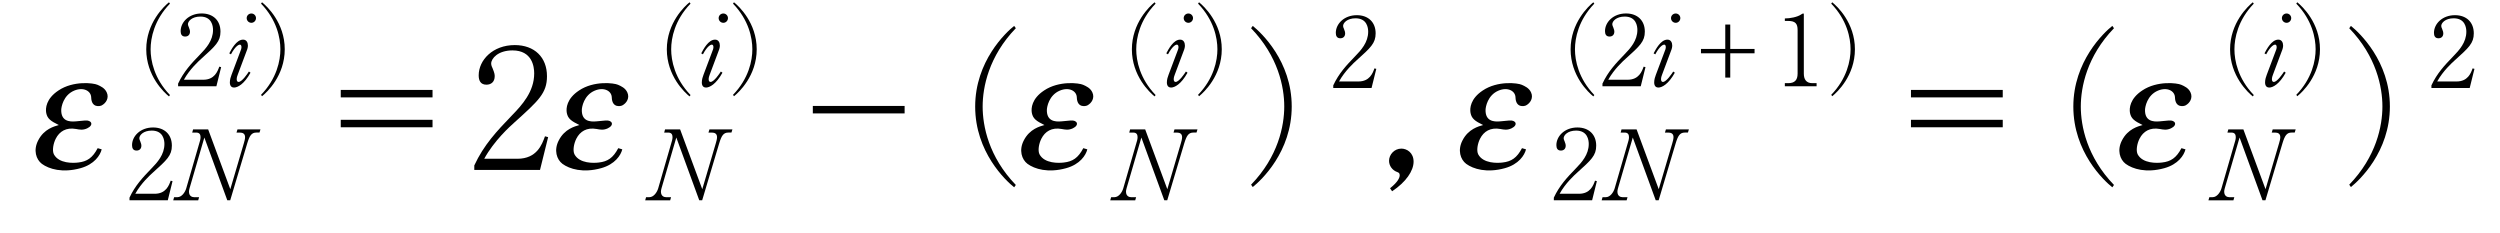 <?xml version="1.0"?><!--Antenna House PDF Viewer SDK V3.3 MR13 (3,3,2014,0515) for Windows Copyright (c) 1999-2014 Antenna House, Inc.--><svg xml:space="preserve" version="1.1" fill="black" fill-rule="evenodd" font-style="normal" font-weight="normal" font-stretch="normal" width="127.5pt" height="11.9pt" viewBox="0 0 127.5 11.9" xmlns="http://www.w3.org/2000/svg" xmlns:xlink="http://www.w3.org/1999/xlink"><defs><clipPath id="c0"><rect x="0" y="0" width="127.5" height="11.9" fill="none" clip-rule="evenodd"/></clipPath><clipPath id="c1"><rect x="-1" y="-1" width="597.276" height="843.89" fill="none" clip-rule="evenodd"/></clipPath><clipPath id="c2"><rect x="0" y="0" width="595.276" height="841.89" fill="none" clip-rule="evenodd"/></clipPath><clipPath id="c3"><rect x="0" y="0" width="595.276" height="841.89" fill="none" clip-rule="evenodd"/></clipPath><clipPath id="c4"><rect x="0" y="0" width="595.276" height="841.89" fill="none" clip-rule="nonzero"/></clipPath><clipPath id="c5"><path d="M57.077,639.284h226.003v123.944h-226.003v-123.944z" fill="none" clip-rule="nonzero"/></clipPath><clipPath id="c6"><path d="M57.077,639.284h226.003v123.944h-226.003v-123.944z" fill="none" clip-rule="nonzero"/></clipPath><clipPath id="c7"><path d="M327.19,646.851h196.015v116.378h-196.015v-116.378z" fill="none" clip-rule="nonzero"/></clipPath><clipPath id="c8"><path d="M311.306,481.092h227.781v128.782h-227.781v-128.782z" fill="none" clip-rule="nonzero"/></clipPath><clipPath id="c9"><path d="M311.306,481.092h227.781v128.782h-227.781v-128.782z" fill="none" clip-rule="nonzero"/></clipPath></defs><g clip-path="url(#c0)"><g><view viewBox="0 0 127.5 11.9" id="p2"/></g><g transform="translate(-78.75,-377.95)" clip-path="url(#c1)"><g clip-path="url(#c2)"><g transform="matrix(1,0,0,-1,0,841.89)" clip-path="url(#c3)"><g stroke-opacity="0"><path d="M3.334,-.969c-.158,.502 -.4,.68 -.833,.731c-.25,.034 -.975,.06 -1.333,-.417c-.134,-.187 -.151,-.544 -.075,-.799c.108,-.366 .4,-.587 .933,-.493c.192,.034 .359,.068 .559,-.034c.316,-.168 .134,-.433 -.2,-.399l-.451,.043c-.341,.034 -.766,-.017 -.875,-.588c-.025,-.136 -.06,-.741 .451,-.979c.424,-.196 .858,.009 .941,.344c.134,.555 .55,.453 .625,.41c.2,-.119 .3,-.384 .117,-.658c-.15,-.231 -.391,-.325 -.558,-.393c-.225,-.094 -1.276,-.221 -1.928,.29c-.543,.419 -.475,.907 -.38,1.146c.121,.291 .31,.411 .774,.616c-.217,.068 -.708,.196 -.884,.778c-.158,.504 .1,.98 .442,1.202c.417,.264 1.15,.476 2.017,.221c.667,-.196 .867,-.663 .875,-.961l-.217,-.06z" fill-rule="nonzero" transform="matrix(1,0,-0.213,-1,80.191,455.414)"/></g><g stroke-opacity="0"><path d="M6.585,-4.082h-4.681v.381h4.681v-.381zm0,1.524h-4.681v.381h4.681v-.381z" fill-rule="nonzero" transform="matrix(1,0,0,-1,94.224,455.272)"/></g><g transform="matrix(1,0,0,-1,94.224,455.272)" stroke-opacity="0"><path d="M12.066,0l.415,-1.674l-.161,-.043c-.151,.416 -.412,1.146 -1.407,1.146h-1.691c.498,-.917 1.317,-1.655 1.537,-1.85c1.233,-1.112 1.663,-1.494 1.663,-2.36c0,-.969 -.64,-1.588 -1.643,-1.588c-1.119,0 -1.84,.764 -1.84,1.545c0,.263 .094,.475 .395,.475c.232,0 .422,-.136 .422,-.433c0,-.077 -.009,-.161 -.103,-.39c-.035,-.068 -.077,-.169 -.077,-.254c0,-.264 .354,-.671 1.087,-.671c1.007,0 1.107,.832 1.107,1.171c0,.934 -.617,1.613 -1.148,2.157c-.759,.789 -1.418,1.486 -1.907,2.538v.23h3.352z" fill-rule="nonzero"/></g><g stroke-opacity="0"><path d="M3.334,-.969c-.158,.502 -.4,.68 -.833,.731c-.25,.034 -.975,.06 -1.333,-.417c-.134,-.187 -.151,-.544 -.075,-.799c.108,-.366 .4,-.587 .933,-.493c.192,.034 .359,.068 .559,-.034c.316,-.168 .134,-.433 -.2,-.399l-.451,.043c-.341,.034 -.766,-.017 -.875,-.588c-.025,-.136 -.06,-.741 .451,-.979c.424,-.196 .858,.009 .941,.344c.134,.555 .55,.453 .625,.41c.2,-.119 .3,-.384 .117,-.658c-.15,-.231 -.391,-.325 -.558,-.393c-.225,-.094 -1.276,-.221 -1.928,.29c-.543,.419 -.475,.907 -.38,1.146c.121,.291 .31,.411 .774,.616c-.217,.068 -.708,.196 -.884,.778c-.158,.504 .1,.98 .442,1.202c.417,.264 1.15,.476 2.017,.221c.667,-.196 .867,-.663 .875,-.961l-.217,-.06z" fill-rule="nonzero" transform="matrix(1,0,-0.213,-1,106.741,455.414)"/></g><g stroke-opacity="0"><path d="M1.905,-3.265v.381h4.681v-.381h-4.681z" fill-rule="nonzero" transform="matrix(1,0,0,-1,118.299,455.272)"/></g><g transform="matrix(1,0,0,-1,118.299,455.272)" stroke-opacity="0"><path d="M12.258,.765c-1.386,-1.437 -1.692,-3.01 -1.692,-3.997c0,-.986 .306,-2.56 1.692,-3.997l-.085,-.119c-.427,.34 -1.988,1.803 -1.988,4.116c0,2.322 1.561,3.776 1.988,4.116l.085,-.119z" fill-rule="nonzero"/></g><g stroke-opacity="0"><path d="M3.334,-.969c-.158,.502 -.4,.68 -.833,.731c-.25,.034 -.975,.06 -1.333,-.417c-.134,-.187 -.151,-.544 -.075,-.799c.108,-.366 .4,-.587 .933,-.493c.192,.034 .359,.068 .559,-.034c.316,-.168 .134,-.433 -.2,-.399l-.451,.043c-.341,.034 -.766,-.017 -.875,-.588c-.025,-.136 -.06,-.741 .451,-.979c.424,-.196 .858,.009 .941,.344c.134,.555 .55,.453 .625,.41c.2,-.119 .3,-.384 .117,-.658c-.15,-.231 -.391,-.325 -.558,-.393c-.225,-.094 -1.276,-.221 -1.928,.29c-.543,.419 -.475,.907 -.38,1.146c.121,.291 .31,.411 .774,.616c-.217,.068 -.708,.196 -.884,.778c-.158,.504 .1,.98 .442,1.202c.417,.264 1.15,.476 2.017,.221c.667,-.196 .867,-.663 .875,-.961l-.217,-.06z" fill-rule="nonzero" transform="matrix(1,0,-0.213,-1,130.458,455.414)"/></g><g stroke-opacity="0"><path d="M.624,.871c.427,-.339 1.988,-1.792 1.988,-4.109c0,-2.31 -1.561,-3.77 -1.988,-4.109l-.085,.119c1.386,1.435 1.692,3.005 1.692,3.99c0,.985 -.306,2.555 -1.692,3.99l.085,.119z" fill-rule="nonzero" transform="matrix(1,0,0,-1,142.016,455.272)"/></g><g stroke-opacity="0"><path d="M2.077,0l.242,-.976l-.094,-.025c-.088,.242 -.24,.668 -.82,.668h-.986c.291,-.534 .768,-.965 .896,-1.079c.719,-.648 .97,-.871 .97,-1.376c0,-.565 -.373,-.926 -.958,-.926c-.652,0 -1.073,.445 -1.073,.901c0,.153 .055,.277 .23,.277c.135,0 .246,-.079 .246,-.252c0,-.045 -.005,-.094 -.06,-.228c-.02,-.04 -.045,-.099 -.045,-.148c0,-.154 .206,-.391 .634,-.391c.587,0 .646,.485 .646,.683c0,.544 -.359,.94 -.669,1.257c-.443,.46 -.826,.866 -1.112,1.48v.134h1.954z" fill-rule="nonzero" transform="matrix(1,0,0,-1,146.622,459.452)"/></g><g stroke-opacity="0"><path d="M1.742,-.423c0,-.452 -.337,-.666 -.622,-.666c-.362,0 -.63,.307 -.63,.623c0,.256 .173,.486 .415,.571c.069,.026 .129,.052 .129,.162c0,.145 -.112,.359 -.492,.666l.104,.154c.708,-.469 1.096,-1.042 1.096,-1.511z" fill-rule="nonzero" transform="matrix(1,0,0,-1,149.101,455.272)"/></g><g stroke-opacity="0"><path d="M3.334,-.969c-.158,.502 -.4,.68 -.833,.731c-.25,.034 -.975,.06 -1.333,-.417c-.134,-.187 -.151,-.544 -.075,-.799c.108,-.366 .4,-.587 .933,-.493c.192,.034 .359,.068 .559,-.034c.316,-.168 .134,-.433 -.2,-.399l-.451,.043c-.341,.034 -.766,-.017 -.875,-.588c-.025,-.136 -.06,-.741 .451,-.979c.424,-.196 .858,.009 .941,.344c.134,.555 .55,.453 .625,.41c.2,-.119 .3,-.384 .117,-.658c-.15,-.231 -.391,-.325 -.558,-.393c-.225,-.094 -1.276,-.221 -1.928,.29c-.543,.419 -.475,.907 -.38,1.146c.121,.291 .31,.411 .774,.616c-.217,.068 -.708,.196 -.884,.778c-.158,.504 .1,.98 .442,1.202c.417,.264 1.15,.476 2.017,.221c.667,-.196 .867,-.663 .875,-.961l-.217,-.06z" fill-rule="nonzero" transform="matrix(1,0,-0.213,-1,152.831,455.414)"/></g><g stroke-opacity="0"><path d="M6.585,-4.082h-4.681v.381h4.681v-.381zm0,1.524h-4.681v.381h4.681v-.381z" fill-rule="nonzero" transform="matrix(1,0,0,-1,174.305,455.272)"/></g><g transform="matrix(1,0,0,-1,174.305,455.272)" stroke-opacity="0"><path d="M12.258,.765c-1.386,-1.437 -1.692,-3.01 -1.692,-3.997c0,-.986 .306,-2.56 1.692,-3.997l-.085,-.119c-.427,.34 -1.988,1.803 -1.988,4.116c0,2.322 1.561,3.776 1.988,4.116l.085,-.119z" fill-rule="nonzero"/></g><g stroke-opacity="0"><path d="M3.334,-.969c-.158,.502 -.4,.68 -.833,.731c-.25,.034 -.975,.06 -1.333,-.417c-.134,-.187 -.151,-.544 -.075,-.799c.108,-.366 .4,-.587 .933,-.493c.192,.034 .359,.068 .559,-.034c.316,-.168 .134,-.433 -.2,-.399l-.451,.043c-.341,.034 -.766,-.017 -.875,-.588c-.025,-.136 -.06,-.741 .451,-.979c.424,-.196 .858,.009 .941,.344c.134,.555 .55,.453 .625,.41c.2,-.119 .3,-.384 .117,-.658c-.15,-.231 -.391,-.325 -.558,-.393c-.225,-.094 -1.276,-.221 -1.928,.29c-.543,.419 -.475,.907 -.38,1.146c.121,.291 .31,.411 .774,.616c-.217,.068 -.708,.196 -.884,.778c-.158,.504 .1,.98 .442,1.202c.417,.264 1.15,.476 2.017,.221c.667,-.196 .867,-.663 .875,-.961l-.217,-.06z" fill-rule="nonzero" transform="matrix(1,0,-0.213,-1,186.464,455.414)"/></g><g stroke-opacity="0"><path d="M.624,.871c.427,-.339 1.988,-1.792 1.988,-4.109c0,-2.31 -1.561,-3.77 -1.988,-4.109l-.085,.119c1.386,1.435 1.692,3.005 1.692,3.99c0,.985 -.306,2.555 -1.692,3.99l.085,.119z" fill-rule="nonzero" transform="matrix(1,0,0,-1,198.022,455.272)"/></g><g stroke-opacity="0"><path d="M2.077,0l.242,-.976l-.094,-.025c-.088,.242 -.24,.668 -.82,.668h-.986c.291,-.534 .768,-.965 .896,-1.079c.719,-.648 .97,-.871 .97,-1.376c0,-.565 -.373,-.926 -.958,-.926c-.652,0 -1.073,.445 -1.073,.901c0,.153 .055,.277 .23,.277c.135,0 .246,-.079 .246,-.252c0,-.045 -.005,-.094 -.06,-.228c-.02,-.04 -.045,-.099 -.045,-.148c0,-.154 .206,-.391 .634,-.391c.587,0 .646,.485 .646,.683c0,.544 -.359,.94 -.669,1.257c-.443,.46 -.826,.866 -1.112,1.48v.134h1.954z" fill-rule="nonzero" transform="matrix(1,0,0,-1,202.628,459.452)"/></g><g stroke-opacity="0"><path d="M2.077,0l.242,-.976l-.094,-.025c-.088,.242 -.24,.668 -.82,.668h-.986c.291,-.534 .768,-.965 .896,-1.079c.719,-.648 .97,-.871 .97,-1.376c0,-.565 -.373,-.926 -.958,-.926c-.652,0 -1.073,.445 -1.073,.901c0,.153 .055,.277 .23,.277c.135,0 .246,-.079 .246,-.252c0,-.045 -.005,-.094 -.06,-.228c-.02,-.04 -.045,-.099 -.045,-.148c0,-.154 .206,-.391 .634,-.391c.587,0 .646,.485 .646,.683c0,.544 -.359,.94 -.669,1.257c-.443,.46 -.826,.866 -1.112,1.48v.134h1.954z" fill-rule="nonzero" transform="matrix(1,0,0,-1,85.23,453.725)"/></g><g stroke-opacity="0"><path d="M4.323,-3.617h-1.17l-.05,.164h.174c.144,0 .263,.055 .263,.233c0,.099 -.035,.218 -.064,.317l-.689,2.338l-1.13,-3.052h-.768l-.045,.164h.208c.149,0 .218,.084 .218,.228c0,.064 -.01,.129 -.025,.178l-.704,2.433c-.059,.203 -.228,.456 -.456,.456h-.164l-.045,.159h1.274l.045,-.159h-.253c-.109,0 -.263,-.059 -.263,-.283c0,-.04 .01,-.109 .03,-.174l.754,-2.586l1.17,3.201h.149l.868,-2.904c.119,-.391 .218,-.55 .466,-.55h.159l.05,-.164z" fill-rule="nonzero" transform="matrix(1,0,0,-1,87.709,453.725)"/></g><g stroke-opacity="0"><path d="M4.667,.446c-.808,-.838 -.987,-1.755 -.987,-2.33c0,-.575 .178,-1.492 .987,-2.33l-.05,-.069c-.249,.198 -1.159,1.051 -1.159,2.4c0,1.353 .91,2.201 1.159,2.4l.05,-.069z" fill-rule="nonzero" transform="matrix(1,0,0,-1,82.751,459.54)"/></g><g transform="matrix(1,0,0,-1,82.751,459.54)" stroke-opacity="0"><path d="M7.035,0l.242,-.976l-.094,-.025c-.088,.242 -.24,.668 -.82,.668h-.986c.291,-.534 .768,-.965 .896,-1.079c.719,-.648 .97,-.871 .97,-1.376c0,-.565 -.373,-.926 -.958,-.926c-.652,0 -1.073,.445 -1.073,.901c0,.153 .055,.277 .23,.277c.135,0 .246,-.079 .246,-.252c0,-.045 -.005,-.094 -.06,-.228c-.02,-.04 -.045,-.099 -.045,-.148c0,-.154 .206,-.391 .634,-.391c.587,0 .646,.485 .646,.683c0,.544 -.359,.94 -.669,1.257c-.443,.46 -.826,.866 -1.112,1.48v.134h1.954z" fill-rule="nonzero"/></g><g stroke-opacity="0"><path d="M1.618,-3.477c0,-.132 -.11,-.235 -.235,-.235c-.13,0 -.24,.103 -.24,.235c0,.132 .105,.24 .24,.24c.13,0 .235,-.108 .235,-.24zm-.281,2.784l-.081,-.059c-.069,.109 -.352,.53 -.525,.53c-.083,0 -.097,-.079 -.097,-.144c0,-.074 .029,-.169 .054,-.228l.483,-1.289c.005,-.02 .034,-.099 .034,-.193c0,-.147 -.066,-.303 -.245,-.303c-.345,0 -.601,.506 -.705,.7l.086,.05c.232,-.441 .41,-.496 .45,-.496c.097,0 .102,.149 .067,.243l-.485,1.29c-.039,.099 -.088,.248 -.088,.392c0,.047 0,.265 .214,.265c.179,0 .514,-.167 .838,-.757z" fill-rule="nonzero" transform="matrix(1,0,0,-1,90.188,459.54)"/></g><g stroke-opacity="0"><path d="M.364,.508c.249,-.198 1.159,-1.045 1.159,-2.396c0,-1.347 -.91,-2.198 -1.159,-2.396l-.05,.069c.808,.836 .987,1.752 .987,2.326c0,.574 -.178,1.49 -.987,2.326l.05,.069z" fill-rule="nonzero" transform="matrix(1,0,0,-1,91.749,459.54)"/></g><g stroke-opacity="0"><path d="M4.323,-3.617h-1.17l-.05,.164h.174c.144,0 .263,.055 .263,.233c0,.099 -.035,.218 -.064,.317l-.689,2.338l-1.13,-3.052h-.768l-.045,.164h.208c.149,0 .218,.084 .218,.228c0,.064 -.01,.129 -.025,.178l-.704,2.433c-.059,.203 -.228,.456 -.456,.456h-.164l-.045,.159h1.274l.045,-.159h-.253c-.109,0 -.263,-.059 -.263,-.283c0,-.04 .01,-.109 .03,-.174l.754,-2.586l1.17,3.201h.149l.868,-2.904c.119,-.391 .218,-.55 .466,-.55h.159l.05,-.164z" fill-rule="nonzero" transform="matrix(1,0,0,-1,111.779,453.725)"/></g><g stroke-opacity="0"><path d="M4.667,.446c-.808,-.838 -.987,-1.755 -.987,-2.33c0,-.575 .178,-1.492 .987,-2.33l-.05,-.069c-.249,.198 -1.159,1.051 -1.159,2.4c0,1.353 .91,2.201 1.159,2.4l.05,-.069z" fill-rule="nonzero" transform="matrix(1,0,0,-1,109.3,459.54)"/></g><g stroke-opacity="0"><path d="M1.618,-3.477c0,-.132 -.11,-.235 -.235,-.235c-.13,0 -.24,.103 -.24,.235c0,.132 .105,.24 .24,.24c.13,0 .235,-.108 .235,-.24zm-.281,2.784l-.081,-.059c-.069,.109 -.352,.53 -.525,.53c-.083,0 -.097,-.079 -.097,-.144c0,-.074 .029,-.169 .054,-.228l.483,-1.289c.005,-.02 .034,-.099 .034,-.193c0,-.147 -.066,-.303 -.245,-.303c-.345,0 -.601,.506 -.705,.7l.086,.05c.232,-.441 .41,-.496 .45,-.496c.097,0 .102,.149 .067,.243l-.485,1.29c-.039,.099 -.088,.248 -.088,.392c0,.047 0,.265 .214,.265c.179,0 .514,-.167 .838,-.757z" fill-rule="nonzero" transform="matrix(1,0,0,-1,114.258,459.54)"/></g><g stroke-opacity="0"><path d="M.364,.508c.249,-.198 1.159,-1.045 1.159,-2.396c0,-1.347 -.91,-2.198 -1.159,-2.396l-.05,.069c.808,.836 .987,1.752 .987,2.326c0,.574 -.178,1.49 -.987,2.326l.05,.069z" fill-rule="nonzero" transform="matrix(1,0,0,-1,115.819,459.54)"/></g><g stroke-opacity="0"><path d="M4.323,-3.617h-1.17l-.05,.164h.174c.144,0 .263,.055 .263,.233c0,.099 -.035,.218 -.064,.317l-.689,2.338l-1.13,-3.052h-.768l-.045,.164h.208c.149,0 .218,.084 .218,.228c0,.064 -.01,.129 -.025,.178l-.704,2.433c-.059,.203 -.228,.456 -.456,.456h-.164l-.045,.159h1.274l.045,-.159h-.253c-.109,0 -.263,-.059 -.263,-.283c0,-.04 .01,-.109 .03,-.174l.754,-2.586l1.17,3.201h.149l.868,-2.904c.119,-.391 .218,-.55 .466,-.55h.159l.05,-.164z" fill-rule="nonzero" transform="matrix(1,0,0,-1,135.497,453.725)"/></g><g stroke-opacity="0"><path d="M4.667,.446c-.808,-.838 -.987,-1.755 -.987,-2.33c0,-.575 .178,-1.492 .987,-2.33l-.05,-.069c-.249,.198 -1.159,1.051 -1.159,2.4c0,1.353 .91,2.201 1.159,2.4l.05,-.069z" fill-rule="nonzero" transform="matrix(1,0,0,-1,133.018,459.54)"/></g><g stroke-opacity="0"><path d="M1.618,-3.477c0,-.132 -.11,-.235 -.235,-.235c-.13,0 -.24,.103 -.24,.235c0,.132 .105,.24 .24,.24c.13,0 .235,-.108 .235,-.24zm-.281,2.784l-.081,-.059c-.069,.109 -.352,.53 -.525,.53c-.083,0 -.097,-.079 -.097,-.144c0,-.074 .029,-.169 .054,-.228l.483,-1.289c.005,-.02 .034,-.099 .034,-.193c0,-.147 -.066,-.303 -.245,-.303c-.345,0 -.601,.506 -.705,.7l.086,.05c.232,-.441 .41,-.496 .45,-.496c.097,0 .102,.149 .067,.243l-.485,1.29c-.039,.099 -.088,.248 -.088,.392c0,.047 0,.265 .214,.265c.179,0 .514,-.167 .838,-.757z" fill-rule="nonzero" transform="matrix(1,0,0,-1,137.976,459.54)"/></g><g stroke-opacity="0"><path d="M.364,.508c.249,-.198 1.159,-1.045 1.159,-2.396c0,-1.347 -.91,-2.198 -1.159,-2.396l-.05,.069c.808,.836 .987,1.752 .987,2.326c0,.574 -.178,1.49 -.987,2.326l.05,.069z" fill-rule="nonzero" transform="matrix(1,0,0,-1,139.537,459.54)"/></g><g stroke-opacity="0"><path d="M2.077,0l.242,-.976l-.094,-.025c-.088,.242 -.24,.668 -.82,.668h-.986c.291,-.534 .768,-.965 .896,-1.079c.719,-.648 .97,-.871 .97,-1.376c0,-.565 -.373,-.926 -.958,-.926c-.652,0 -1.073,.445 -1.073,.901c0,.153 .055,.277 .23,.277c.135,0 .246,-.079 .246,-.252c0,-.045 -.005,-.094 -.06,-.228c-.02,-.04 -.045,-.099 -.045,-.148c0,-.154 .206,-.391 .634,-.391c.587,0 .646,.485 .646,.683c0,.544 -.359,.94 -.669,1.257c-.443,.46 -.826,.866 -1.112,1.48v.134h1.954z" fill-rule="nonzero" transform="matrix(1,0,0,-1,157.871,453.725)"/></g><g stroke-opacity="0"><path d="M4.323,-3.617h-1.17l-.05,.164h.174c.144,0 .263,.055 .263,.233c0,.099 -.035,.218 -.064,.317l-.689,2.338l-1.13,-3.052h-.768l-.045,.164h.208c.149,0 .218,.084 .218,.228c0,.064 -.01,.129 -.025,.178l-.704,2.433c-.059,.203 -.228,.456 -.456,.456h-.164l-.045,.159h1.274l.045,-.159h-.253c-.109,0 -.263,-.059 -.263,-.283c0,-.04 .01,-.109 .03,-.174l.754,-2.586l1.17,3.201h.149l.868,-2.904c.119,-.391 .218,-.55 .466,-.55h.159l.05,-.164z" fill-rule="nonzero" transform="matrix(1,0,0,-1,160.559,453.725)"/></g><g stroke-opacity="0"><path d="M4.667,.446c-.808,-.838 -.987,-1.755 -.987,-2.33c0,-.575 .178,-1.492 .987,-2.33l-.05,-.069c-.249,.198 -1.159,1.051 -1.159,2.4c0,1.353 .91,2.201 1.159,2.4l.05,-.069z" fill-rule="nonzero" transform="matrix(1,0,0,-1,155.393,459.54)"/></g><g transform="matrix(1,0,0,-1,155.393,459.54)" stroke-opacity="0"><path d="M7.035,0l.242,-.976l-.094,-.025c-.088,.242 -.24,.668 -.82,.668h-.986c.291,-.534 .768,-.965 .896,-1.079c.719,-.648 .97,-.871 .97,-1.376c0,-.565 -.373,-.926 -.958,-.926c-.652,0 -1.073,.445 -1.073,.901c0,.153 .055,.277 .23,.277c.135,0 .246,-.079 .246,-.252c0,-.045 -.005,-.094 -.06,-.228c-.02,-.04 -.045,-.099 -.045,-.148c0,-.154 .206,-.391 .634,-.391c.587,0 .646,.485 .646,.683c0,.544 -.359,.94 -.669,1.257c-.443,.46 -.826,.866 -1.112,1.48v.134h1.954z" fill-rule="nonzero"/></g><g stroke-opacity="0"><path d="M1.618,-3.477c0,-.132 -.11,-.235 -.235,-.235c-.13,0 -.24,.103 -.24,.235c0,.132 .105,.24 .24,.24c.13,0 .235,-.108 .235,-.24zm-.281,2.784l-.081,-.059c-.069,.109 -.352,.53 -.525,.53c-.083,0 -.097,-.079 -.097,-.144c0,-.074 .029,-.169 .054,-.228l.483,-1.289c.005,-.02 .034,-.099 .034,-.193c0,-.147 -.066,-.303 -.245,-.303c-.345,0 -.601,.506 -.705,.7l.086,.05c.232,-.441 .41,-.496 .45,-.496c.097,0 .102,.149 .067,.243l-.485,1.29c-.039,.099 -.088,.248 -.088,.392c0,.047 0,.265 .214,.265c.179,0 .514,-.167 .838,-.757z" fill-rule="nonzero" transform="matrix(1,0,0,-1,162.829,459.54)"/></g><g stroke-opacity="0"><path d="M2.602,-1.682h1.239v-.222h-1.239v-1.244h-.254v1.244h-1.239v.222h1.239v1.239h.254v-1.239z" fill-rule="nonzero" transform="matrix(1,0,0,-1,164.391,459.54)"/></g><g transform="matrix(1,0,0,-1,164.391,459.54)" stroke-opacity="0"><path d="M5.386,-3.332h.17c.364,0 .481,.138 .481,.465v2.224c0,.336 -.16,.484 -.476,.484h-.175v.159h1.619v-.159h-.219c-.316,0 -.432,-.203 -.432,-.486v-3.018c0,-.025 -.005,-.05 -.03,-.05c-.029,0 -.074,.027 -.103,.049c-.196,.135 -.57,.205 -.835,.205v.127z" fill-rule="nonzero"/></g><g transform="matrix(1,0,0,-1,164.391,459.54)" stroke-opacity="0"><path d="M7.801,.508c.249,-.198 1.159,-1.045 1.159,-2.396c0,-1.347 -.91,-2.198 -1.159,-2.396l-.05,.069c.808,.836 .987,1.752 .987,2.326c0,.574 -.178,1.49 -.987,2.326l.05,.069z" fill-rule="nonzero"/></g><g stroke-opacity="0"><path d="M4.323,-3.617h-1.17l-.05,.164h.174c.144,0 .263,.055 .263,.233c0,.099 -.035,.218 -.064,.317l-.689,2.338l-1.13,-3.052h-.768l-.045,.164h.208c.149,0 .218,.084 .218,.228c0,.064 -.01,.129 -.025,.178l-.704,2.433c-.059,.203 -.228,.456 -.456,.456h-.164l-.045,.159h1.274l.045,-.159h-.253c-.109,0 -.263,-.059 -.263,-.283c0,-.04 .01,-.109 .03,-.174l.754,-2.586l1.17,3.201h.149l.868,-2.904c.119,-.391 .218,-.55 .466,-.55h.159l.05,-.164z" fill-rule="nonzero" transform="matrix(1,0,0,-1,191.505,453.725)"/></g><g stroke-opacity="0"><path d="M4.667,.446c-.808,-.838 -.987,-1.755 -.987,-2.33c0,-.575 .178,-1.492 .987,-2.33l-.05,-.069c-.249,.198 -1.159,1.051 -1.159,2.4c0,1.353 .91,2.201 1.159,2.4l.05,-.069z" fill-rule="nonzero" transform="matrix(1,0,0,-1,189.026,459.54)"/></g><g stroke-opacity="0"><path d="M1.618,-3.477c0,-.132 -.11,-.235 -.235,-.235c-.13,0 -.24,.103 -.24,.235c0,.132 .105,.24 .24,.24c.13,0 .235,-.108 .235,-.24zm-.281,2.784l-.081,-.059c-.069,.109 -.352,.53 -.525,.53c-.083,0 -.097,-.079 -.097,-.144c0,-.074 .029,-.169 .054,-.228l.483,-1.289c.005,-.02 .034,-.099 .034,-.193c0,-.147 -.066,-.303 -.245,-.303c-.345,0 -.601,.506 -.705,.7l.086,.05c.232,-.441 .41,-.496 .45,-.496c.097,0 .102,.149 .067,.243l-.485,1.29c-.039,.099 -.088,.248 -.088,.392c0,.047 0,.265 .214,.265c.179,0 .514,-.167 .838,-.757z" fill-rule="nonzero" transform="matrix(1,0,0,-1,193.984,459.54)"/></g><g stroke-opacity="0"><path d="M.364,.508c.249,-.198 1.159,-1.045 1.159,-2.396c0,-1.347 -.91,-2.198 -1.159,-2.396l-.05,.069c.808,.836 .987,1.752 .987,2.326c0,.574 -.178,1.49 -.987,2.326l.05,.069z" fill-rule="nonzero" transform="matrix(1,0,0,-1,195.546,459.54)"/></g></g></g></g></g></svg>
